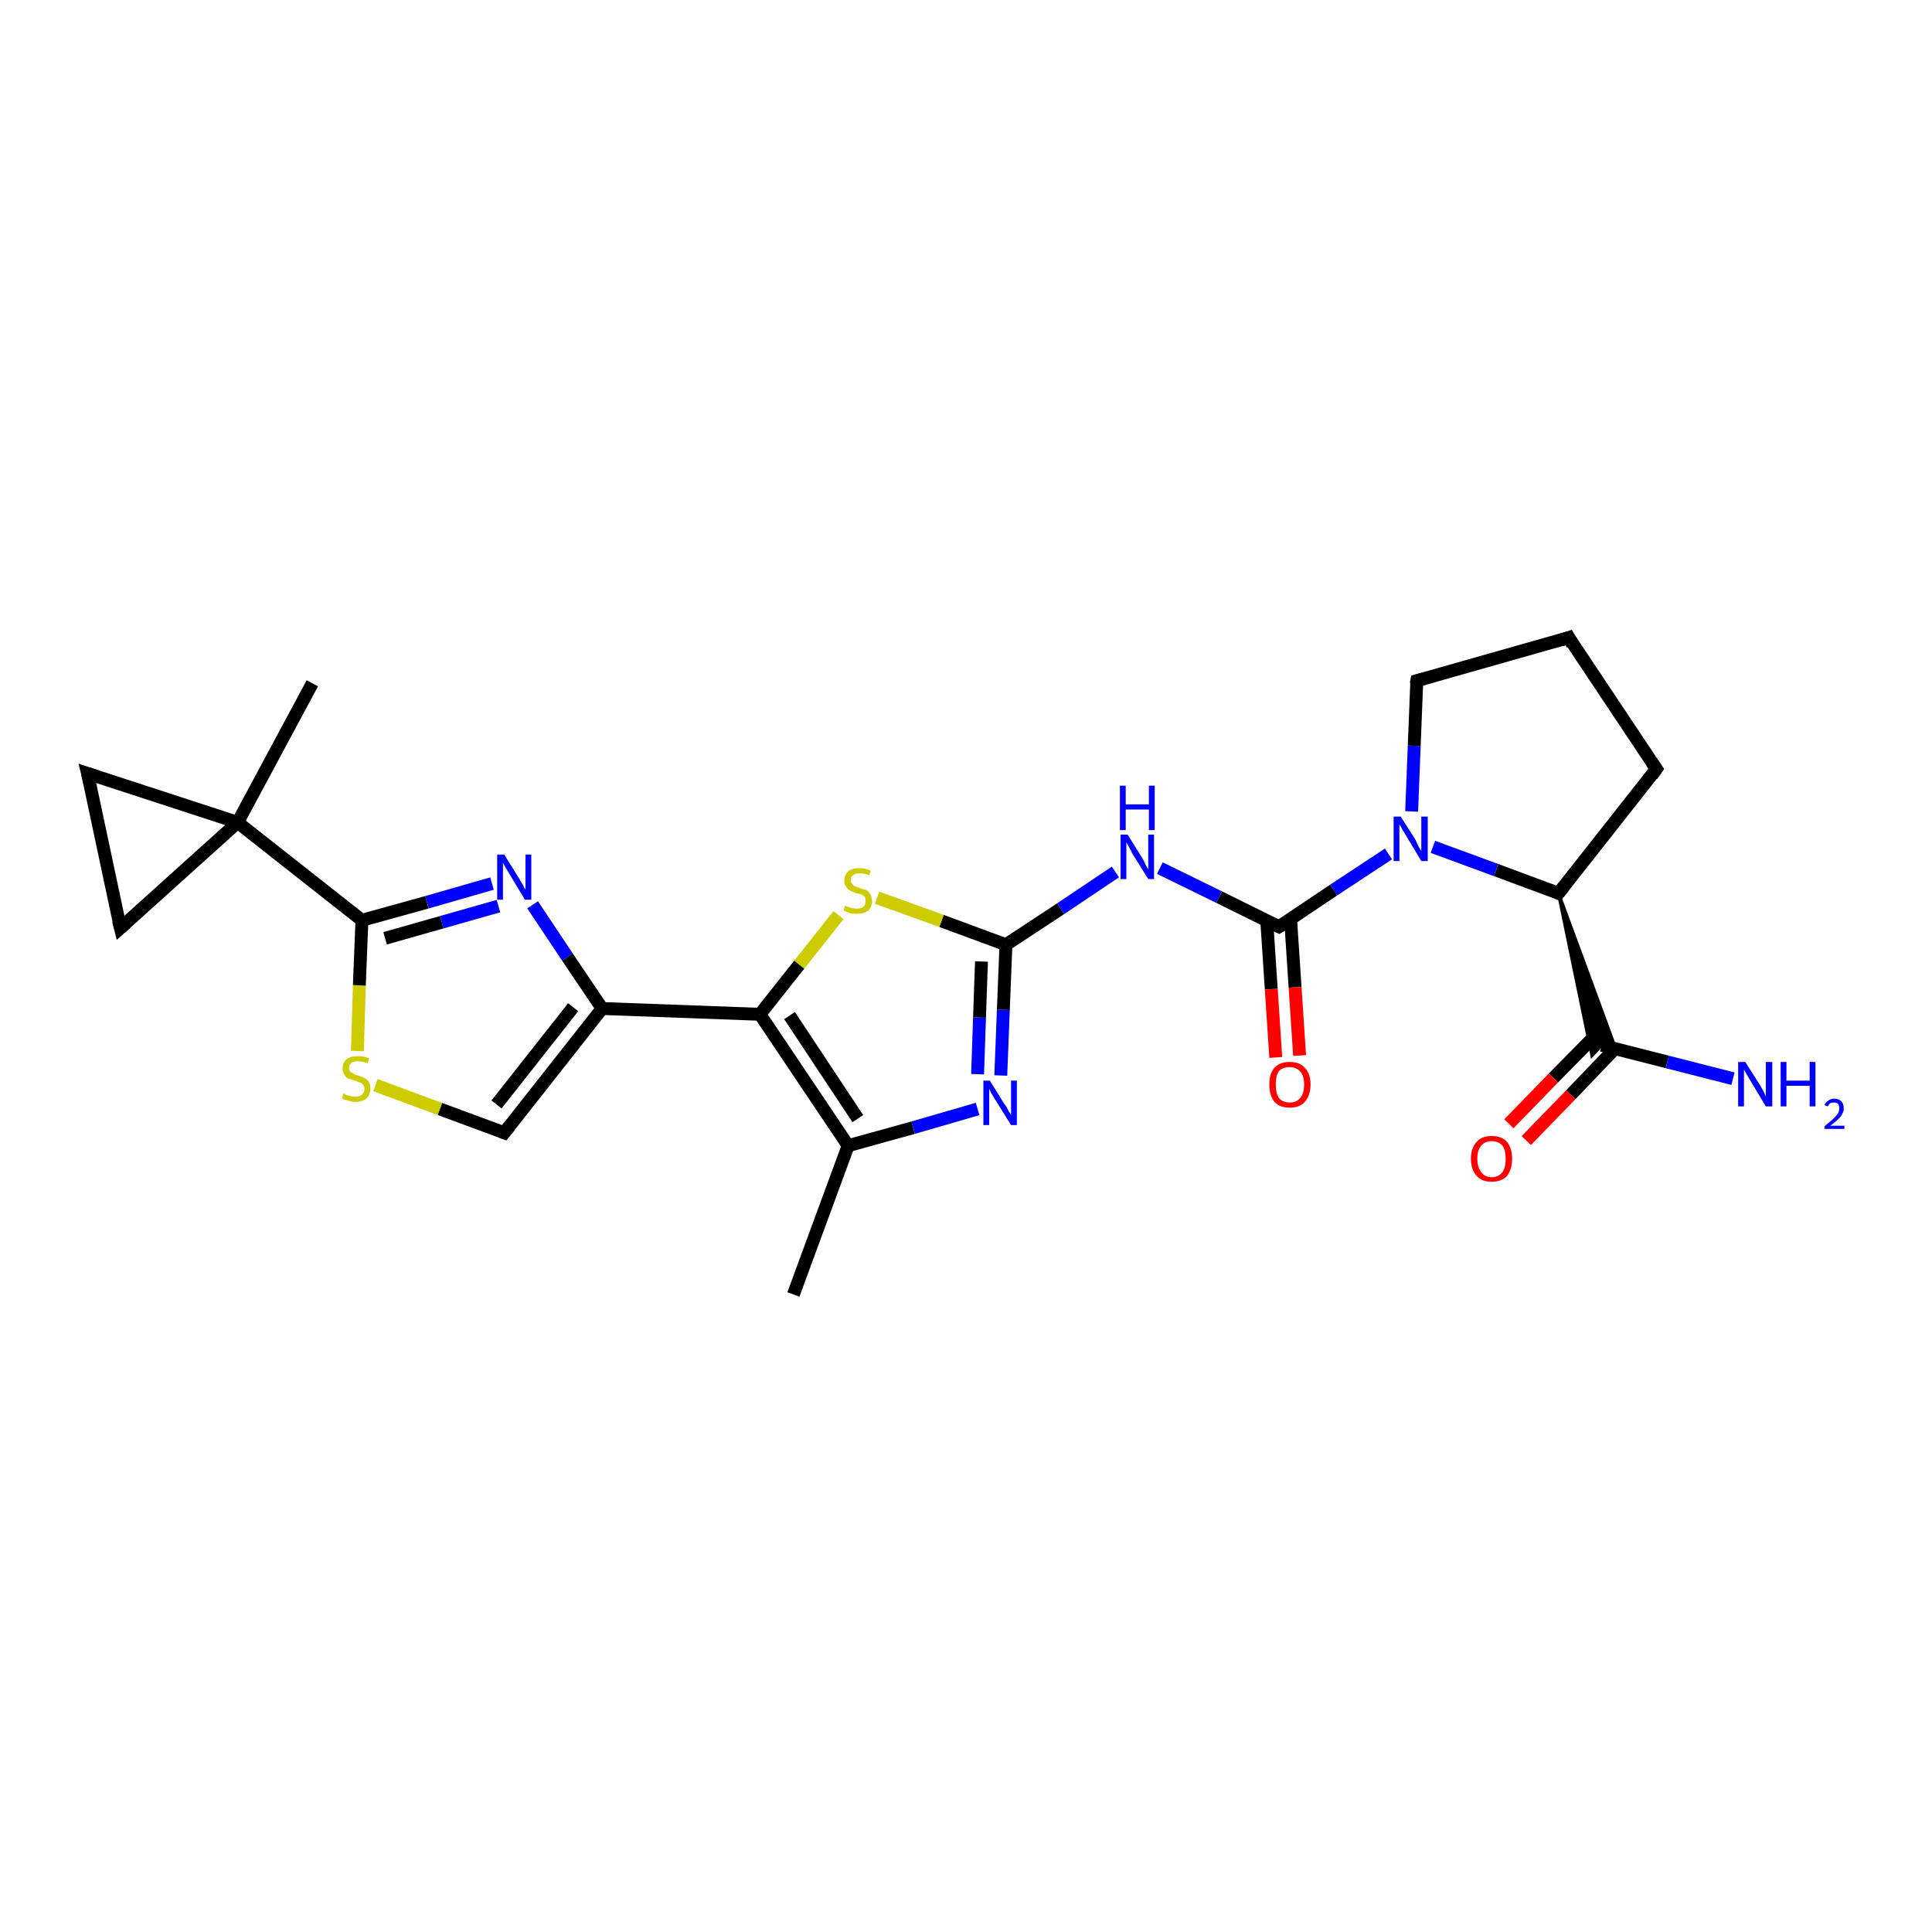 <?xml version='1.0' encoding='iso-8859-1'?>
<svg version='1.1' baseProfile='full'
              xmlns='http://www.w3.org/2000/svg'
                      xmlns:rdkit='http://www.rdkit.org/xml'
                      xmlns:xlink='http://www.w3.org/1999/xlink'
                  xml:space='preserve'
width='300px' height='300px' viewBox='0 0 300 300'>
<!-- END OF HEADER -->
<rect style='opacity:1.0;fill:#FFFFFF;stroke:none' width='300.0' height='300.0' x='0.0' y='0.0'> </rect>
<path class='bond-0 atom-0 atom-1' d='M 123.2,201.0 L 131.7,177.9' style='fill:none;fill-rule:evenodd;stroke:#000000;stroke-width:2.0px;stroke-linecap:butt;stroke-linejoin:miter;stroke-opacity:1' />
<path class='bond-1 atom-1 atom-2' d='M 131.7,177.9 L 141.8,175.1' style='fill:none;fill-rule:evenodd;stroke:#000000;stroke-width:2.0px;stroke-linecap:butt;stroke-linejoin:miter;stroke-opacity:1' />
<path class='bond-1 atom-1 atom-2' d='M 141.8,175.1 L 151.8,172.2' style='fill:none;fill-rule:evenodd;stroke:#0000FF;stroke-width:2.0px;stroke-linecap:butt;stroke-linejoin:miter;stroke-opacity:1' />
<path class='bond-2 atom-2 atom-3' d='M 155.4,167.0 L 155.8,156.8' style='fill:none;fill-rule:evenodd;stroke:#0000FF;stroke-width:2.0px;stroke-linecap:butt;stroke-linejoin:miter;stroke-opacity:1' />
<path class='bond-2 atom-2 atom-3' d='M 155.8,156.8 L 156.2,146.7' style='fill:none;fill-rule:evenodd;stroke:#000000;stroke-width:2.0px;stroke-linecap:butt;stroke-linejoin:miter;stroke-opacity:1' />
<path class='bond-2 atom-2 atom-3' d='M 151.8,166.8 L 152.1,158.0' style='fill:none;fill-rule:evenodd;stroke:#0000FF;stroke-width:2.0px;stroke-linecap:butt;stroke-linejoin:miter;stroke-opacity:1' />
<path class='bond-2 atom-2 atom-3' d='M 152.1,158.0 L 152.4,149.3' style='fill:none;fill-rule:evenodd;stroke:#000000;stroke-width:2.0px;stroke-linecap:butt;stroke-linejoin:miter;stroke-opacity:1' />
<path class='bond-3 atom-3 atom-4' d='M 156.2,146.7 L 164.7,141.1' style='fill:none;fill-rule:evenodd;stroke:#000000;stroke-width:2.0px;stroke-linecap:butt;stroke-linejoin:miter;stroke-opacity:1' />
<path class='bond-3 atom-3 atom-4' d='M 164.7,141.1 L 173.2,135.4' style='fill:none;fill-rule:evenodd;stroke:#0000FF;stroke-width:2.0px;stroke-linecap:butt;stroke-linejoin:miter;stroke-opacity:1' />
<path class='bond-4 atom-4 atom-5' d='M 180.1,134.8 L 189.3,139.3' style='fill:none;fill-rule:evenodd;stroke:#0000FF;stroke-width:2.0px;stroke-linecap:butt;stroke-linejoin:miter;stroke-opacity:1' />
<path class='bond-4 atom-4 atom-5' d='M 189.3,139.3 L 198.6,143.9' style='fill:none;fill-rule:evenodd;stroke:#000000;stroke-width:2.0px;stroke-linecap:butt;stroke-linejoin:miter;stroke-opacity:1' />
<path class='bond-5 atom-5 atom-6' d='M 196.7,143.0 L 197.4,153.6' style='fill:none;fill-rule:evenodd;stroke:#000000;stroke-width:2.0px;stroke-linecap:butt;stroke-linejoin:miter;stroke-opacity:1' />
<path class='bond-5 atom-5 atom-6' d='M 197.4,153.6 L 198.1,164.2' style='fill:none;fill-rule:evenodd;stroke:#FF0000;stroke-width:2.0px;stroke-linecap:butt;stroke-linejoin:miter;stroke-opacity:1' />
<path class='bond-5 atom-5 atom-6' d='M 200.4,142.7 L 201.1,153.3' style='fill:none;fill-rule:evenodd;stroke:#000000;stroke-width:2.0px;stroke-linecap:butt;stroke-linejoin:miter;stroke-opacity:1' />
<path class='bond-5 atom-5 atom-6' d='M 201.1,153.3 L 201.8,163.9' style='fill:none;fill-rule:evenodd;stroke:#FF0000;stroke-width:2.0px;stroke-linecap:butt;stroke-linejoin:miter;stroke-opacity:1' />
<path class='bond-6 atom-5 atom-7' d='M 198.6,143.9 L 207.1,138.2' style='fill:none;fill-rule:evenodd;stroke:#000000;stroke-width:2.0px;stroke-linecap:butt;stroke-linejoin:miter;stroke-opacity:1' />
<path class='bond-6 atom-5 atom-7' d='M 207.1,138.2 L 215.6,132.6' style='fill:none;fill-rule:evenodd;stroke:#0000FF;stroke-width:2.0px;stroke-linecap:butt;stroke-linejoin:miter;stroke-opacity:1' />
<path class='bond-7 atom-7 atom-8' d='M 219.2,126.0 L 219.6,115.8' style='fill:none;fill-rule:evenodd;stroke:#0000FF;stroke-width:2.0px;stroke-linecap:butt;stroke-linejoin:miter;stroke-opacity:1' />
<path class='bond-7 atom-7 atom-8' d='M 219.6,115.8 L 220.0,105.7' style='fill:none;fill-rule:evenodd;stroke:#000000;stroke-width:2.0px;stroke-linecap:butt;stroke-linejoin:miter;stroke-opacity:1' />
<path class='bond-8 atom-8 atom-9' d='M 220.0,105.7 L 243.6,99.0' style='fill:none;fill-rule:evenodd;stroke:#000000;stroke-width:2.0px;stroke-linecap:butt;stroke-linejoin:miter;stroke-opacity:1' />
<path class='bond-9 atom-9 atom-10' d='M 243.6,99.0 L 257.2,119.4' style='fill:none;fill-rule:evenodd;stroke:#000000;stroke-width:2.0px;stroke-linecap:butt;stroke-linejoin:miter;stroke-opacity:1' />
<path class='bond-10 atom-10 atom-11' d='M 257.2,119.4 L 242.0,138.7' style='fill:none;fill-rule:evenodd;stroke:#000000;stroke-width:2.0px;stroke-linecap:butt;stroke-linejoin:miter;stroke-opacity:1' />
<path class='bond-11 atom-11 atom-12' d='M 242.0,138.7 L 250.9,162.9 L 248.7,162.3 Z' style='fill:#000000;fill-rule:evenodd;fill-opacity:1;stroke:#000000;stroke-width:0.5px;stroke-linecap:butt;stroke-linejoin:miter;stroke-opacity:1;' />
<path class='bond-11 atom-11 atom-12' d='M 242.0,138.7 L 248.7,162.3 L 247.2,163.9 Z' style='fill:#000000;fill-rule:evenodd;fill-opacity:1;stroke:#000000;stroke-width:0.5px;stroke-linecap:butt;stroke-linejoin:miter;stroke-opacity:1;' />
<path class='bond-12 atom-12 atom-13' d='M 248.7,162.3 L 258.9,164.9' style='fill:none;fill-rule:evenodd;stroke:#000000;stroke-width:2.0px;stroke-linecap:butt;stroke-linejoin:miter;stroke-opacity:1' />
<path class='bond-12 atom-12 atom-13' d='M 258.9,164.9 L 269.1,167.5' style='fill:none;fill-rule:evenodd;stroke:#0000FF;stroke-width:2.0px;stroke-linecap:butt;stroke-linejoin:miter;stroke-opacity:1' />
<path class='bond-13 atom-12 atom-14' d='M 248.2,160.3 L 241.2,167.4' style='fill:none;fill-rule:evenodd;stroke:#000000;stroke-width:2.0px;stroke-linecap:butt;stroke-linejoin:miter;stroke-opacity:1' />
<path class='bond-13 atom-12 atom-14' d='M 241.2,167.4 L 234.3,174.5' style='fill:none;fill-rule:evenodd;stroke:#FF0000;stroke-width:2.0px;stroke-linecap:butt;stroke-linejoin:miter;stroke-opacity:1' />
<path class='bond-13 atom-12 atom-14' d='M 250.8,162.8 L 243.9,170.0' style='fill:none;fill-rule:evenodd;stroke:#000000;stroke-width:2.0px;stroke-linecap:butt;stroke-linejoin:miter;stroke-opacity:1' />
<path class='bond-13 atom-12 atom-14' d='M 243.9,170.0 L 237.0,177.1' style='fill:none;fill-rule:evenodd;stroke:#FF0000;stroke-width:2.0px;stroke-linecap:butt;stroke-linejoin:miter;stroke-opacity:1' />
<path class='bond-14 atom-3 atom-15' d='M 156.2,146.7 L 146.2,143.0' style='fill:none;fill-rule:evenodd;stroke:#000000;stroke-width:2.0px;stroke-linecap:butt;stroke-linejoin:miter;stroke-opacity:1' />
<path class='bond-14 atom-3 atom-15' d='M 146.2,143.0 L 136.2,139.4' style='fill:none;fill-rule:evenodd;stroke:#CCCC00;stroke-width:2.0px;stroke-linecap:butt;stroke-linejoin:miter;stroke-opacity:1' />
<path class='bond-15 atom-15 atom-16' d='M 130.2,142.1 L 124.1,149.8' style='fill:none;fill-rule:evenodd;stroke:#CCCC00;stroke-width:2.0px;stroke-linecap:butt;stroke-linejoin:miter;stroke-opacity:1' />
<path class='bond-15 atom-15 atom-16' d='M 124.1,149.8 L 118.0,157.5' style='fill:none;fill-rule:evenodd;stroke:#000000;stroke-width:2.0px;stroke-linecap:butt;stroke-linejoin:miter;stroke-opacity:1' />
<path class='bond-16 atom-16 atom-17' d='M 118.0,157.5 L 93.5,156.6' style='fill:none;fill-rule:evenodd;stroke:#000000;stroke-width:2.0px;stroke-linecap:butt;stroke-linejoin:miter;stroke-opacity:1' />
<path class='bond-17 atom-17 atom-18' d='M 93.5,156.6 L 78.3,175.9' style='fill:none;fill-rule:evenodd;stroke:#000000;stroke-width:2.0px;stroke-linecap:butt;stroke-linejoin:miter;stroke-opacity:1' />
<path class='bond-17 atom-17 atom-18' d='M 89.0,156.4 L 77.1,171.5' style='fill:none;fill-rule:evenodd;stroke:#000000;stroke-width:2.0px;stroke-linecap:butt;stroke-linejoin:miter;stroke-opacity:1' />
<path class='bond-18 atom-18 atom-19' d='M 78.3,175.9 L 68.3,172.2' style='fill:none;fill-rule:evenodd;stroke:#000000;stroke-width:2.0px;stroke-linecap:butt;stroke-linejoin:miter;stroke-opacity:1' />
<path class='bond-18 atom-18 atom-19' d='M 68.3,172.2 L 58.3,168.5' style='fill:none;fill-rule:evenodd;stroke:#CCCC00;stroke-width:2.0px;stroke-linecap:butt;stroke-linejoin:miter;stroke-opacity:1' />
<path class='bond-19 atom-19 atom-20' d='M 55.5,163.2 L 55.8,153.0' style='fill:none;fill-rule:evenodd;stroke:#CCCC00;stroke-width:2.0px;stroke-linecap:butt;stroke-linejoin:miter;stroke-opacity:1' />
<path class='bond-19 atom-19 atom-20' d='M 55.8,153.0 L 56.2,142.9' style='fill:none;fill-rule:evenodd;stroke:#000000;stroke-width:2.0px;stroke-linecap:butt;stroke-linejoin:miter;stroke-opacity:1' />
<path class='bond-20 atom-20 atom-21' d='M 56.2,142.9 L 66.3,140.1' style='fill:none;fill-rule:evenodd;stroke:#000000;stroke-width:2.0px;stroke-linecap:butt;stroke-linejoin:miter;stroke-opacity:1' />
<path class='bond-20 atom-20 atom-21' d='M 66.3,140.1 L 76.4,137.2' style='fill:none;fill-rule:evenodd;stroke:#0000FF;stroke-width:2.0px;stroke-linecap:butt;stroke-linejoin:miter;stroke-opacity:1' />
<path class='bond-20 atom-20 atom-21' d='M 59.8,145.7 L 68.6,143.2' style='fill:none;fill-rule:evenodd;stroke:#000000;stroke-width:2.0px;stroke-linecap:butt;stroke-linejoin:miter;stroke-opacity:1' />
<path class='bond-20 atom-20 atom-21' d='M 68.6,143.2 L 77.4,140.7' style='fill:none;fill-rule:evenodd;stroke:#0000FF;stroke-width:2.0px;stroke-linecap:butt;stroke-linejoin:miter;stroke-opacity:1' />
<path class='bond-21 atom-20 atom-22' d='M 56.2,142.9 L 36.9,127.7' style='fill:none;fill-rule:evenodd;stroke:#000000;stroke-width:2.0px;stroke-linecap:butt;stroke-linejoin:miter;stroke-opacity:1' />
<path class='bond-22 atom-22 atom-23' d='M 36.9,127.7 L 48.5,106.1' style='fill:none;fill-rule:evenodd;stroke:#000000;stroke-width:2.0px;stroke-linecap:butt;stroke-linejoin:miter;stroke-opacity:1' />
<path class='bond-23 atom-22 atom-24' d='M 36.9,127.7 L 13.6,120.1' style='fill:none;fill-rule:evenodd;stroke:#000000;stroke-width:2.0px;stroke-linecap:butt;stroke-linejoin:miter;stroke-opacity:1' />
<path class='bond-24 atom-24 atom-25' d='M 13.6,120.1 L 18.7,144.1' style='fill:none;fill-rule:evenodd;stroke:#000000;stroke-width:2.0px;stroke-linecap:butt;stroke-linejoin:miter;stroke-opacity:1' />
<path class='bond-25 atom-16 atom-1' d='M 118.0,157.5 L 131.7,177.9' style='fill:none;fill-rule:evenodd;stroke:#000000;stroke-width:2.0px;stroke-linecap:butt;stroke-linejoin:miter;stroke-opacity:1' />
<path class='bond-25 atom-16 atom-1' d='M 122.6,157.7 L 133.2,173.7' style='fill:none;fill-rule:evenodd;stroke:#000000;stroke-width:2.0px;stroke-linecap:butt;stroke-linejoin:miter;stroke-opacity:1' />
<path class='bond-26 atom-21 atom-17' d='M 82.7,140.5 L 88.1,148.6' style='fill:none;fill-rule:evenodd;stroke:#0000FF;stroke-width:2.0px;stroke-linecap:butt;stroke-linejoin:miter;stroke-opacity:1' />
<path class='bond-26 atom-21 atom-17' d='M 88.1,148.6 L 93.5,156.6' style='fill:none;fill-rule:evenodd;stroke:#000000;stroke-width:2.0px;stroke-linecap:butt;stroke-linejoin:miter;stroke-opacity:1' />
<path class='bond-27 atom-25 atom-22' d='M 18.7,144.1 L 36.9,127.7' style='fill:none;fill-rule:evenodd;stroke:#000000;stroke-width:2.0px;stroke-linecap:butt;stroke-linejoin:miter;stroke-opacity:1' />
<path class='bond-28 atom-11 atom-7' d='M 242.0,138.7 L 232.3,135.1' style='fill:none;fill-rule:evenodd;stroke:#000000;stroke-width:2.0px;stroke-linecap:butt;stroke-linejoin:miter;stroke-opacity:1' />
<path class='bond-28 atom-11 atom-7' d='M 232.3,135.1 L 222.5,131.5' style='fill:none;fill-rule:evenodd;stroke:#0000FF;stroke-width:2.0px;stroke-linecap:butt;stroke-linejoin:miter;stroke-opacity:1' />
<path d='M 198.2,143.7 L 198.6,143.9 L 199.1,143.6' style='fill:none;stroke:#000000;stroke-width:2.0px;stroke-linecap:butt;stroke-linejoin:miter;stroke-opacity:1;' />
<path d='M 219.9,106.2 L 220.0,105.7 L 221.1,105.4' style='fill:none;stroke:#000000;stroke-width:2.0px;stroke-linecap:butt;stroke-linejoin:miter;stroke-opacity:1;' />
<path d='M 242.4,99.4 L 243.6,99.0 L 244.2,100.1' style='fill:none;stroke:#000000;stroke-width:2.0px;stroke-linecap:butt;stroke-linejoin:miter;stroke-opacity:1;' />
<path d='M 256.5,118.4 L 257.2,119.4 L 256.5,120.4' style='fill:none;stroke:#000000;stroke-width:2.0px;stroke-linecap:butt;stroke-linejoin:miter;stroke-opacity:1;' />
<path d='M 242.8,137.7 L 242.0,138.7 L 241.6,138.5' style='fill:none;stroke:#000000;stroke-width:2.0px;stroke-linecap:butt;stroke-linejoin:miter;stroke-opacity:1;' />
<path d='M 79.1,174.9 L 78.3,175.9 L 77.8,175.7' style='fill:none;stroke:#000000;stroke-width:2.0px;stroke-linecap:butt;stroke-linejoin:miter;stroke-opacity:1;' />
<path d='M 14.8,120.5 L 13.6,120.1 L 13.9,121.3' style='fill:none;stroke:#000000;stroke-width:2.0px;stroke-linecap:butt;stroke-linejoin:miter;stroke-opacity:1;' />
<path d='M 18.4,142.9 L 18.7,144.1 L 19.6,143.3' style='fill:none;stroke:#000000;stroke-width:2.0px;stroke-linecap:butt;stroke-linejoin:miter;stroke-opacity:1;' />
<path class='atom-2' d='M 153.7 167.8
L 156.0 171.5
Q 156.3 171.8, 156.6 172.5
Q 157.0 173.1, 157.0 173.2
L 157.0 167.8
L 157.9 167.8
L 157.9 174.7
L 157.0 174.7
L 154.5 170.7
Q 154.2 170.2, 153.9 169.7
Q 153.6 169.1, 153.6 169.0
L 153.6 174.7
L 152.7 174.7
L 152.7 167.8
L 153.7 167.8
' fill='#0000FF'/>
<path class='atom-4' d='M 175.1 129.6
L 177.4 133.3
Q 177.6 133.6, 177.9 134.3
Q 178.3 135.0, 178.3 135.0
L 178.3 129.6
L 179.2 129.6
L 179.2 136.5
L 178.3 136.5
L 175.8 132.5
Q 175.6 132.0, 175.3 131.5
Q 175.0 131.0, 174.9 130.8
L 174.9 136.5
L 174.0 136.5
L 174.0 129.6
L 175.1 129.6
' fill='#0000FF'/>
<path class='atom-4' d='M 173.9 122.0
L 174.8 122.0
L 174.8 124.9
L 178.4 124.9
L 178.4 122.0
L 179.3 122.0
L 179.3 128.9
L 178.4 128.9
L 178.4 125.7
L 174.8 125.7
L 174.8 128.9
L 173.9 128.9
L 173.9 122.0
' fill='#0000FF'/>
<path class='atom-6' d='M 197.1 168.4
Q 197.1 166.7, 197.9 165.8
Q 198.7 164.9, 200.3 164.9
Q 201.8 164.9, 202.6 165.8
Q 203.5 166.7, 203.5 168.4
Q 203.5 170.1, 202.6 171.1
Q 201.8 172.0, 200.3 172.0
Q 198.7 172.0, 197.9 171.1
Q 197.1 170.1, 197.1 168.4
M 200.3 171.2
Q 201.3 171.2, 201.9 170.5
Q 202.5 169.8, 202.5 168.4
Q 202.5 167.0, 201.9 166.4
Q 201.3 165.7, 200.3 165.7
Q 199.2 165.7, 198.6 166.3
Q 198.1 167.0, 198.1 168.4
Q 198.1 169.8, 198.6 170.5
Q 199.2 171.2, 200.3 171.2
' fill='#FF0000'/>
<path class='atom-7' d='M 217.5 126.8
L 219.8 130.4
Q 220.0 130.8, 220.3 131.5
Q 220.7 132.1, 220.7 132.2
L 220.7 126.8
L 221.7 126.8
L 221.7 133.7
L 220.7 133.7
L 218.3 129.7
Q 218.0 129.2, 217.7 128.7
Q 217.4 128.1, 217.3 128.0
L 217.3 133.7
L 216.4 133.7
L 216.4 126.8
L 217.5 126.8
' fill='#0000FF'/>
<path class='atom-13' d='M 271.0 164.9
L 273.3 168.5
Q 273.5 168.9, 273.9 169.6
Q 274.2 170.2, 274.2 170.3
L 274.2 164.9
L 275.2 164.9
L 275.2 171.8
L 274.2 171.8
L 271.8 167.8
Q 271.5 167.3, 271.2 166.8
Q 270.9 166.2, 270.8 166.1
L 270.8 171.8
L 269.9 171.8
L 269.9 164.9
L 271.0 164.9
' fill='#0000FF'/>
<path class='atom-13' d='M 276.5 164.9
L 277.4 164.9
L 277.4 167.8
L 281.0 167.8
L 281.0 164.9
L 281.9 164.9
L 281.9 171.8
L 281.0 171.8
L 281.0 168.6
L 277.4 168.6
L 277.4 171.8
L 276.5 171.8
L 276.5 164.9
' fill='#0000FF'/>
<path class='atom-13' d='M 283.3 171.6
Q 283.5 171.1, 283.9 170.9
Q 284.3 170.6, 284.8 170.6
Q 285.5 170.6, 285.9 171.0
Q 286.3 171.4, 286.3 172.1
Q 286.3 172.7, 285.8 173.4
Q 285.3 174.0, 284.2 174.8
L 286.4 174.8
L 286.4 175.3
L 283.3 175.3
L 283.3 174.9
Q 284.1 174.2, 284.6 173.8
Q 285.1 173.3, 285.4 172.9
Q 285.6 172.5, 285.6 172.1
Q 285.6 171.7, 285.4 171.4
Q 285.2 171.2, 284.8 171.2
Q 284.4 171.2, 284.2 171.3
Q 284.0 171.5, 283.8 171.8
L 283.3 171.6
' fill='#0000FF'/>
<path class='atom-14' d='M 228.4 179.9
Q 228.4 178.3, 229.3 177.3
Q 230.1 176.4, 231.6 176.4
Q 233.2 176.4, 234.0 177.3
Q 234.8 178.3, 234.8 179.9
Q 234.8 181.6, 234.0 182.6
Q 233.2 183.5, 231.6 183.5
Q 230.1 183.5, 229.3 182.6
Q 228.4 181.6, 228.4 179.9
M 231.6 182.8
Q 232.7 182.8, 233.3 182.0
Q 233.8 181.3, 233.8 179.9
Q 233.8 178.6, 233.3 177.9
Q 232.7 177.2, 231.6 177.2
Q 230.6 177.2, 230.0 177.9
Q 229.4 178.6, 229.4 179.9
Q 229.4 181.3, 230.0 182.0
Q 230.6 182.8, 231.6 182.8
' fill='#FF0000'/>
<path class='atom-15' d='M 131.2 140.6
Q 131.3 140.7, 131.6 140.8
Q 132.0 140.9, 132.3 141.0
Q 132.7 141.1, 133.0 141.1
Q 133.7 141.1, 134.1 140.8
Q 134.4 140.5, 134.4 139.9
Q 134.4 139.5, 134.3 139.3
Q 134.1 139.1, 133.8 138.9
Q 133.5 138.8, 133.0 138.7
Q 132.4 138.5, 132.0 138.3
Q 131.6 138.1, 131.4 137.7
Q 131.1 137.4, 131.1 136.7
Q 131.1 135.9, 131.7 135.3
Q 132.3 134.8, 133.5 134.8
Q 134.3 134.8, 135.2 135.2
L 135.0 135.9
Q 134.1 135.6, 133.5 135.6
Q 132.8 135.6, 132.5 135.9
Q 132.1 136.1, 132.1 136.6
Q 132.1 137.0, 132.3 137.2
Q 132.5 137.5, 132.7 137.6
Q 133.0 137.7, 133.5 137.9
Q 134.1 138.1, 134.5 138.2
Q 134.9 138.4, 135.1 138.8
Q 135.4 139.2, 135.4 139.9
Q 135.4 140.9, 134.8 141.4
Q 134.1 141.9, 133.1 141.9
Q 132.4 141.9, 132.0 141.8
Q 131.5 141.6, 131.0 141.4
L 131.2 140.6
' fill='#CCCC00'/>
<path class='atom-19' d='M 53.3 169.8
Q 53.4 169.8, 53.7 170.0
Q 54.1 170.1, 54.4 170.2
Q 54.8 170.3, 55.1 170.3
Q 55.8 170.3, 56.2 170.0
Q 56.6 169.6, 56.6 169.1
Q 56.6 168.7, 56.4 168.5
Q 56.2 168.2, 55.9 168.1
Q 55.6 168.0, 55.1 167.8
Q 54.5 167.6, 54.1 167.5
Q 53.7 167.3, 53.5 166.9
Q 53.2 166.5, 53.2 165.9
Q 53.2 165.0, 53.8 164.5
Q 54.4 164.0, 55.6 164.0
Q 56.4 164.0, 57.3 164.3
L 57.1 165.1
Q 56.2 164.8, 55.6 164.8
Q 54.9 164.8, 54.6 165.0
Q 54.2 165.3, 54.2 165.8
Q 54.2 166.2, 54.4 166.4
Q 54.6 166.6, 54.9 166.7
Q 55.1 166.9, 55.6 167.0
Q 56.2 167.2, 56.6 167.4
Q 57.0 167.6, 57.3 168.0
Q 57.5 168.4, 57.5 169.1
Q 57.5 170.0, 56.9 170.6
Q 56.2 171.1, 55.2 171.1
Q 54.6 171.1, 54.1 170.9
Q 53.6 170.8, 53.1 170.6
L 53.3 169.8
' fill='#CCCC00'/>
<path class='atom-21' d='M 78.3 132.7
L 80.6 136.4
Q 80.8 136.8, 81.2 137.4
Q 81.5 138.1, 81.6 138.1
L 81.6 132.7
L 82.5 132.7
L 82.5 139.7
L 81.5 139.7
L 79.1 135.7
Q 78.8 135.2, 78.5 134.7
Q 78.2 134.1, 78.1 134.0
L 78.1 139.7
L 77.2 139.7
L 77.2 132.7
L 78.3 132.7
' fill='#0000FF'/>
</svg>
